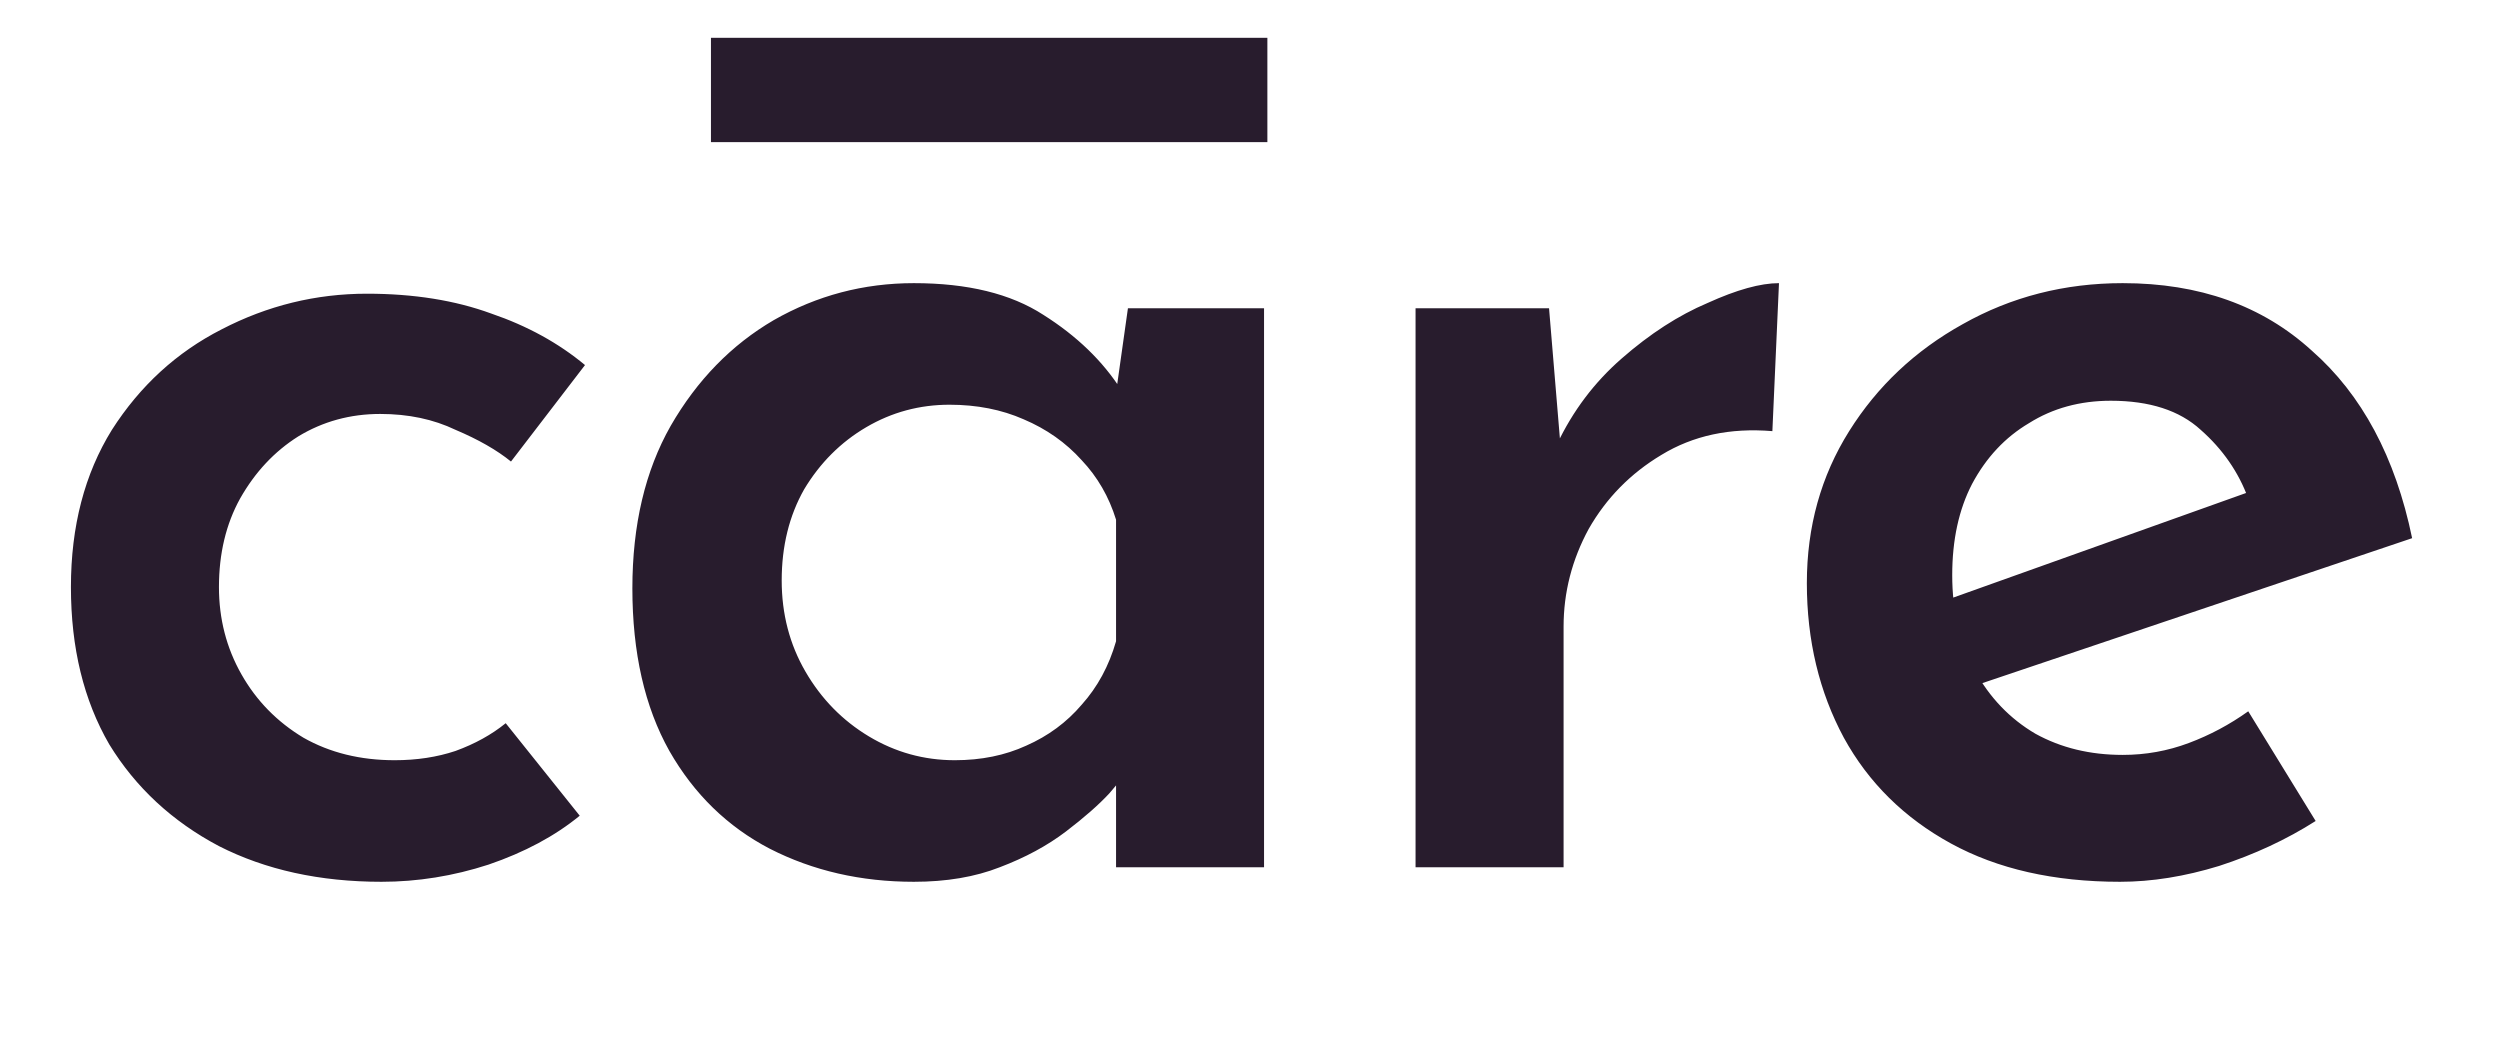 <svg xmlns="http://www.w3.org/2000/svg" fill="none" viewBox="0 0 81 34" height="34" width="81">
<path fill="#281C2D" d="M18.783 26.429C17.984 27.085 16.999 27.613 15.829 28.013C14.687 28.384 13.531 28.57 12.36 28.57C10.362 28.57 8.607 28.184 7.094 27.414C5.581 26.614 4.396 25.515 3.54 24.117C2.712 22.689 2.298 20.991 2.298 19.021C2.298 17.052 2.741 15.354 3.626 13.926C4.539 12.499 5.724 11.414 7.179 10.672C8.664 9.901 10.234 9.516 11.889 9.516C13.402 9.516 14.744 9.73 15.914 10.158C17.084 10.558 18.098 11.115 18.954 11.828L16.556 14.954C16.1 14.583 15.5 14.24 14.758 13.926C14.044 13.584 13.231 13.412 12.318 13.412C11.347 13.412 10.462 13.655 9.663 14.14C8.892 14.626 8.264 15.296 7.779 16.153C7.322 16.98 7.094 17.937 7.094 19.021C7.094 20.049 7.336 20.991 7.822 21.847C8.307 22.704 8.978 23.389 9.834 23.903C10.69 24.388 11.675 24.631 12.789 24.631C13.502 24.631 14.159 24.531 14.758 24.331C15.386 24.102 15.928 23.803 16.385 23.432L18.783 26.429ZM29.609 28.57C27.896 28.57 26.34 28.213 24.942 27.499C23.572 26.786 22.487 25.729 21.688 24.331C20.888 22.904 20.489 21.148 20.489 19.064C20.489 17.009 20.903 15.254 21.73 13.798C22.587 12.313 23.7 11.172 25.07 10.372C26.469 9.573 27.982 9.174 29.609 9.174C31.35 9.174 32.749 9.516 33.805 10.201C34.89 10.886 35.732 11.7 36.331 12.642L36.074 13.327L36.545 9.987H40.955V28.099H36.16V23.689L36.631 24.845C36.517 25.016 36.288 25.301 35.946 25.701C35.603 26.072 35.132 26.486 34.533 26.943C33.933 27.399 33.22 27.785 32.392 28.099C31.593 28.413 30.665 28.57 29.609 28.57ZM30.936 24.631C31.793 24.631 32.563 24.474 33.248 24.16C33.962 23.846 34.561 23.403 35.047 22.832C35.56 22.261 35.931 21.576 36.16 20.777V16.838C35.931 16.096 35.56 15.453 35.047 14.911C34.533 14.34 33.905 13.898 33.163 13.584C32.449 13.27 31.65 13.113 30.765 13.113C29.794 13.113 28.895 13.355 28.067 13.841C27.24 14.326 26.569 14.997 26.055 15.853C25.57 16.709 25.327 17.694 25.327 18.807C25.327 19.892 25.584 20.877 26.098 21.762C26.612 22.647 27.297 23.346 28.153 23.86C29.009 24.374 29.937 24.631 30.936 24.631ZM50.189 9.987L50.617 15.125L50.446 14.397C50.96 13.312 51.659 12.385 52.544 11.614C53.457 10.815 54.385 10.215 55.327 9.816C56.269 9.388 57.04 9.174 57.639 9.174L57.425 13.969C56.055 13.855 54.856 14.112 53.828 14.74C52.829 15.339 52.044 16.138 51.474 17.137C50.931 18.137 50.66 19.193 50.66 20.306V28.099H45.864V9.987H50.189ZM68.69 28.57C66.549 28.57 64.722 28.156 63.209 27.328C61.697 26.5 60.54 25.358 59.741 23.903C58.942 22.418 58.542 20.748 58.542 18.893C58.542 17.066 58.999 15.425 59.913 13.969C60.826 12.513 62.053 11.357 63.595 10.501C65.165 9.616 66.892 9.174 68.776 9.174C71.259 9.174 73.3 9.901 74.898 11.357C76.525 12.784 77.61 14.811 78.153 17.437L63.552 22.361L62.439 19.664L73.828 15.596L72.843 16.153C72.529 15.296 72.015 14.554 71.302 13.926C70.617 13.298 69.646 12.984 68.39 12.984C67.391 12.984 66.506 13.227 65.736 13.712C64.965 14.169 64.351 14.825 63.894 15.682C63.466 16.509 63.252 17.494 63.252 18.636C63.252 19.806 63.495 20.834 63.98 21.719C64.465 22.604 65.122 23.289 65.95 23.774C66.777 24.231 67.719 24.459 68.776 24.459C69.518 24.459 70.231 24.331 70.916 24.074C71.602 23.817 72.244 23.474 72.843 23.046L75.027 26.6C74.085 27.2 73.043 27.685 71.901 28.056C70.788 28.398 69.718 28.57 68.69 28.57Z"></path>
<rect fill="#281C2D" height="3.38" width="18.028" y="1.225" x="23.035"></rect>
</svg>
